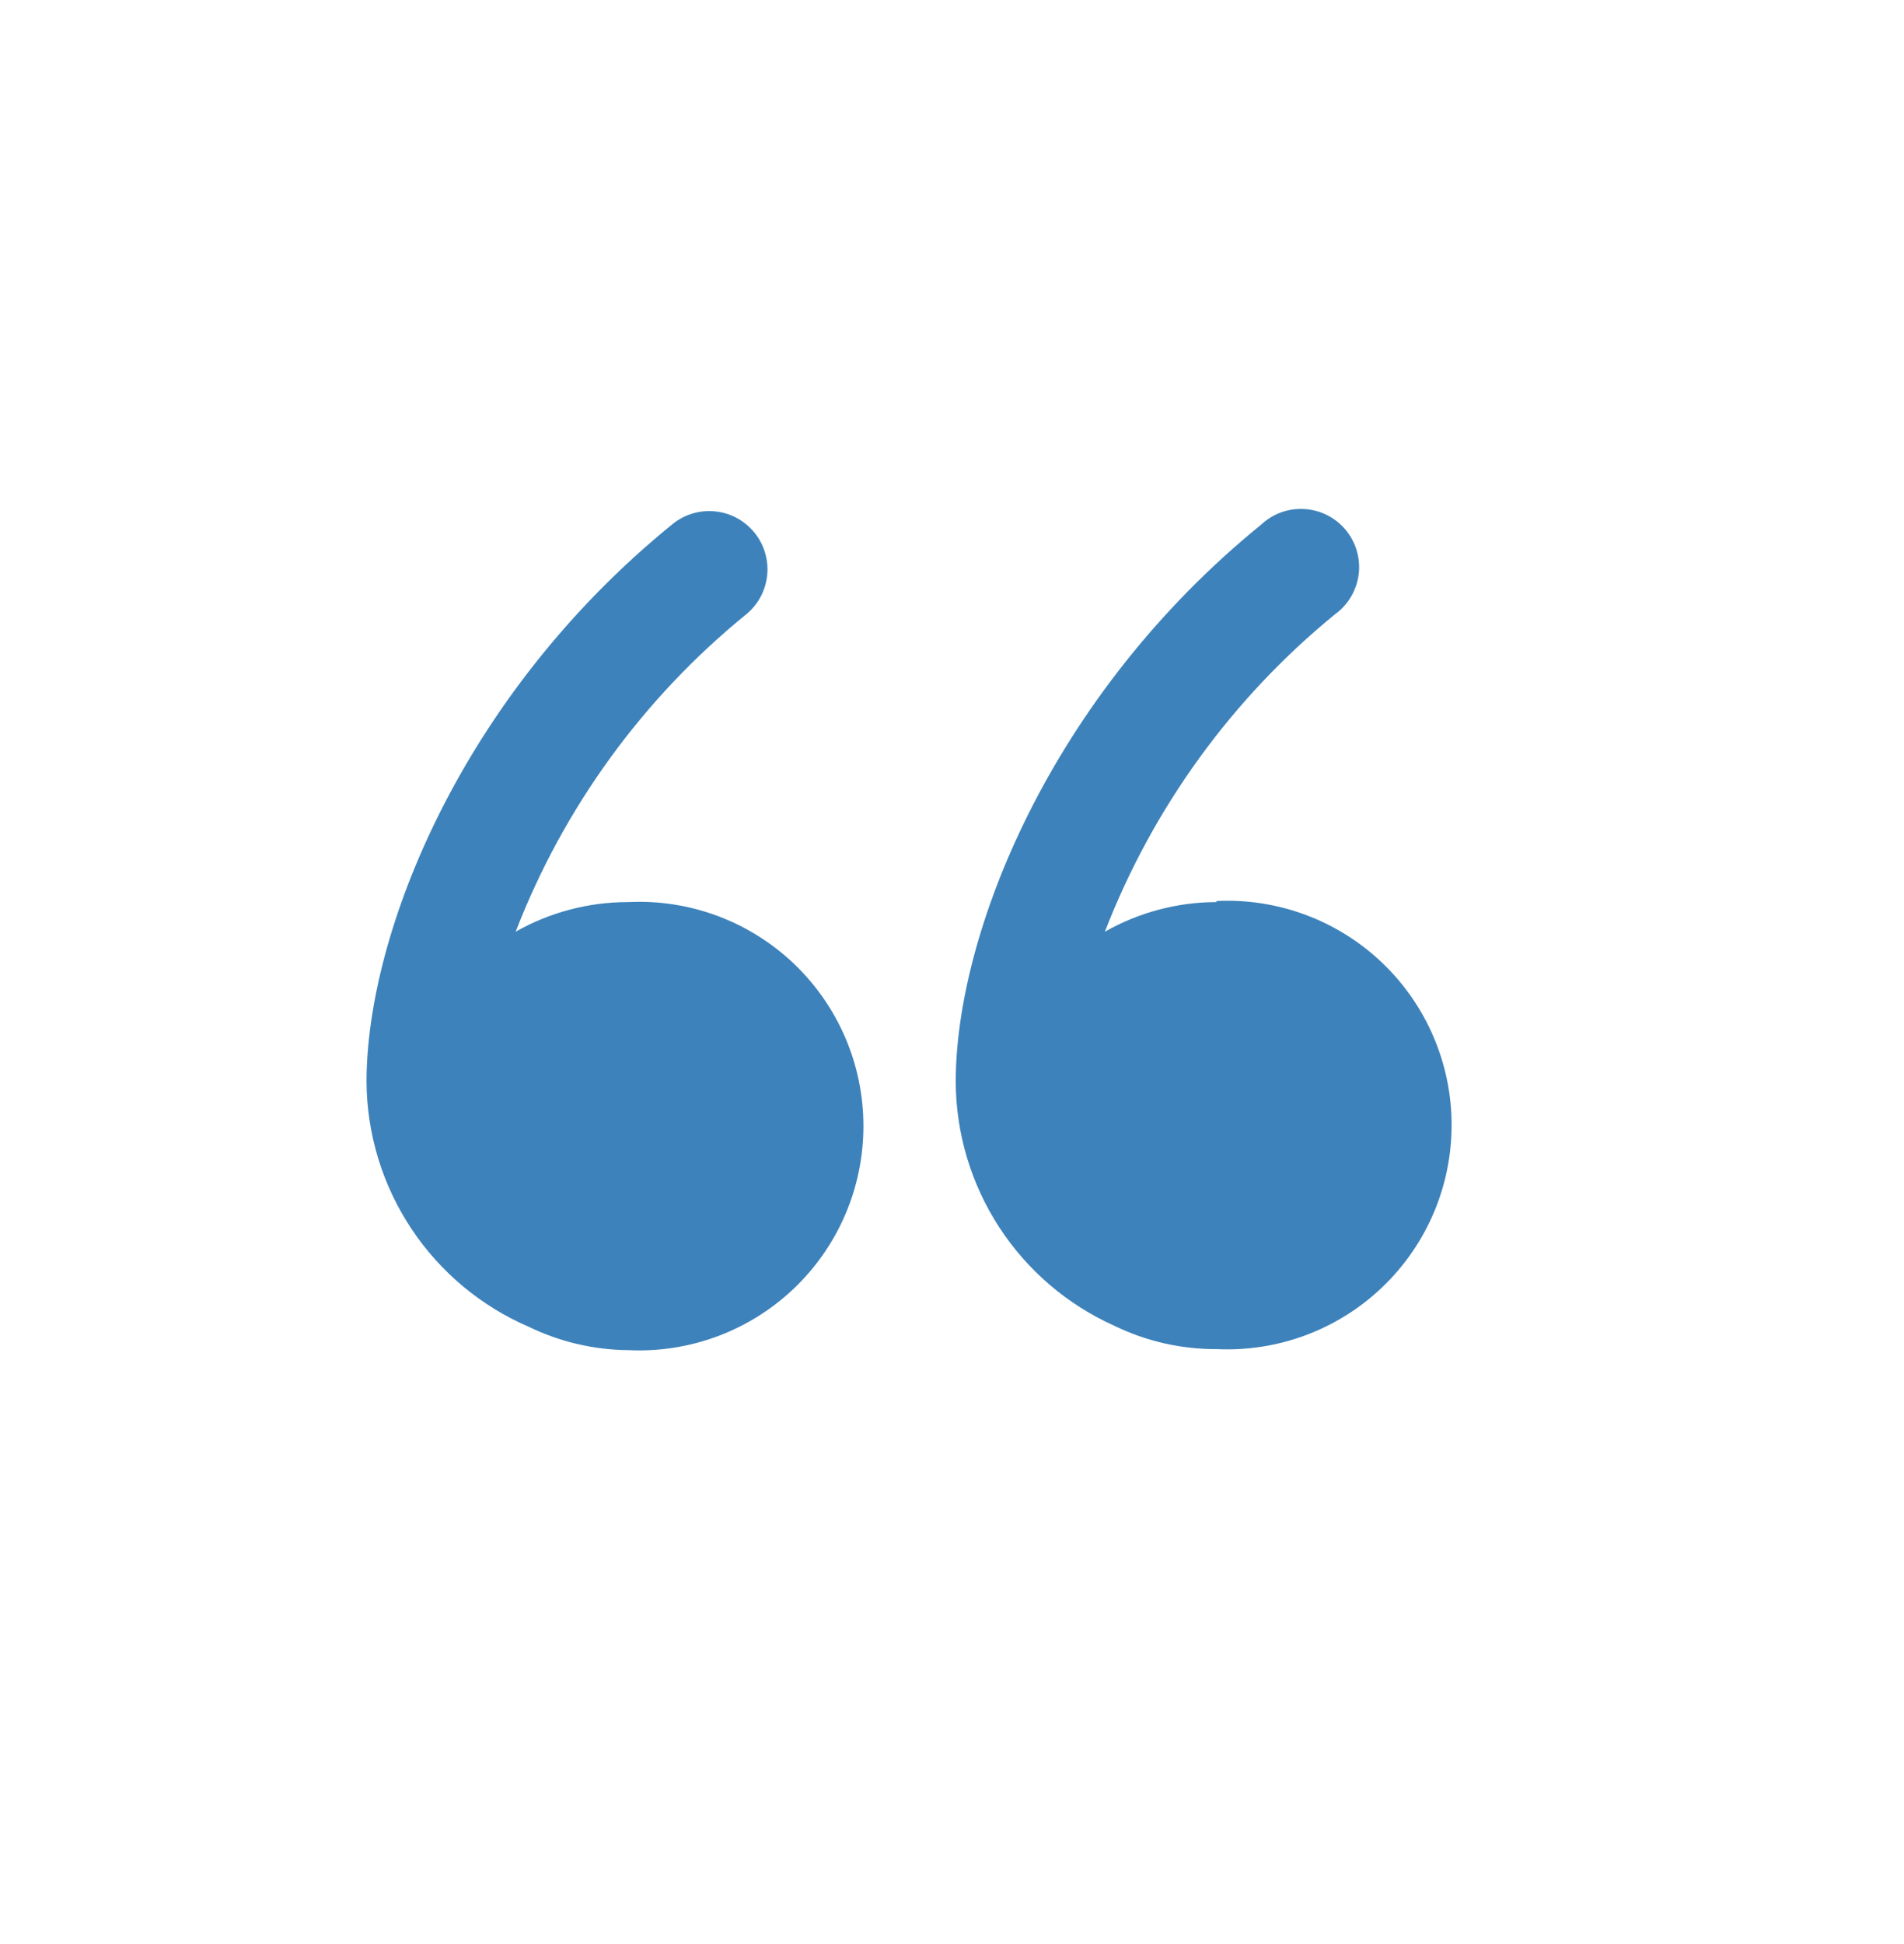 <svg xmlns="http://www.w3.org/2000/svg" width="48" height="49" viewBox="0 0 48 49" fill="none"><path d="M15.813 22.737C14.827 22.74 13.858 22.997 13 23.483C14.208 20.356 16.212 17.598 18.813 15.483C18.962 15.361 19.085 15.21 19.176 15.04C19.266 14.87 19.323 14.683 19.341 14.491C19.36 14.3 19.34 14.106 19.284 13.921C19.228 13.737 19.136 13.566 19.013 13.417C18.89 13.268 18.74 13.145 18.57 13.054C18.399 12.963 18.213 12.907 18.021 12.889C17.829 12.87 17.636 12.889 17.451 12.946C17.267 13.002 17.095 13.094 16.946 13.217C11.613 17.55 9.24 23.55 9.24 27.27C9.249 28.585 9.641 29.869 10.368 30.966C11.095 32.062 12.125 32.923 13.333 33.443C14.115 33.822 14.971 34.023 15.84 34.03C16.604 34.067 17.369 33.949 18.086 33.682C18.803 33.415 19.459 33.005 20.014 32.477C20.568 31.949 21.009 31.314 21.311 30.61C21.612 29.906 21.767 29.149 21.767 28.383C21.767 27.618 21.612 26.86 21.311 26.157C21.009 25.453 20.568 24.818 20.014 24.29C19.459 23.762 18.803 23.352 18.086 23.085C17.369 22.818 16.604 22.7 15.84 22.737H15.813Z" fill="#3D82BB"></path><path d="M30.667 22.737C29.681 22.739 28.712 22.996 27.854 23.484C29.062 20.36 31.06 17.603 33.654 15.484C33.816 15.367 33.953 15.218 34.056 15.046C34.158 14.874 34.225 14.683 34.251 14.485C34.277 14.286 34.262 14.085 34.207 13.892C34.152 13.7 34.059 13.52 33.932 13.365C33.805 13.21 33.648 13.083 33.47 12.991C33.293 12.899 33.098 12.845 32.898 12.831C32.699 12.817 32.498 12.844 32.309 12.91C32.121 12.977 31.948 13.081 31.801 13.217C26.467 17.55 24.094 23.55 24.094 27.27C24.1 28.571 24.481 29.842 25.19 30.932C25.899 32.022 26.908 32.885 28.094 33.417C28.896 33.807 29.776 34.008 30.667 34.004C31.432 34.041 32.196 33.922 32.914 33.655C33.631 33.388 34.287 32.978 34.841 32.45C35.395 31.922 35.837 31.287 36.138 30.584C36.44 29.88 36.595 29.122 36.595 28.357C36.595 27.591 36.44 26.834 36.138 26.13C35.837 25.427 35.395 24.791 34.841 24.264C34.287 23.735 33.631 23.326 32.914 23.059C32.196 22.792 31.432 22.673 30.667 22.71V22.737Z" fill="#3D82BB"></path></svg>